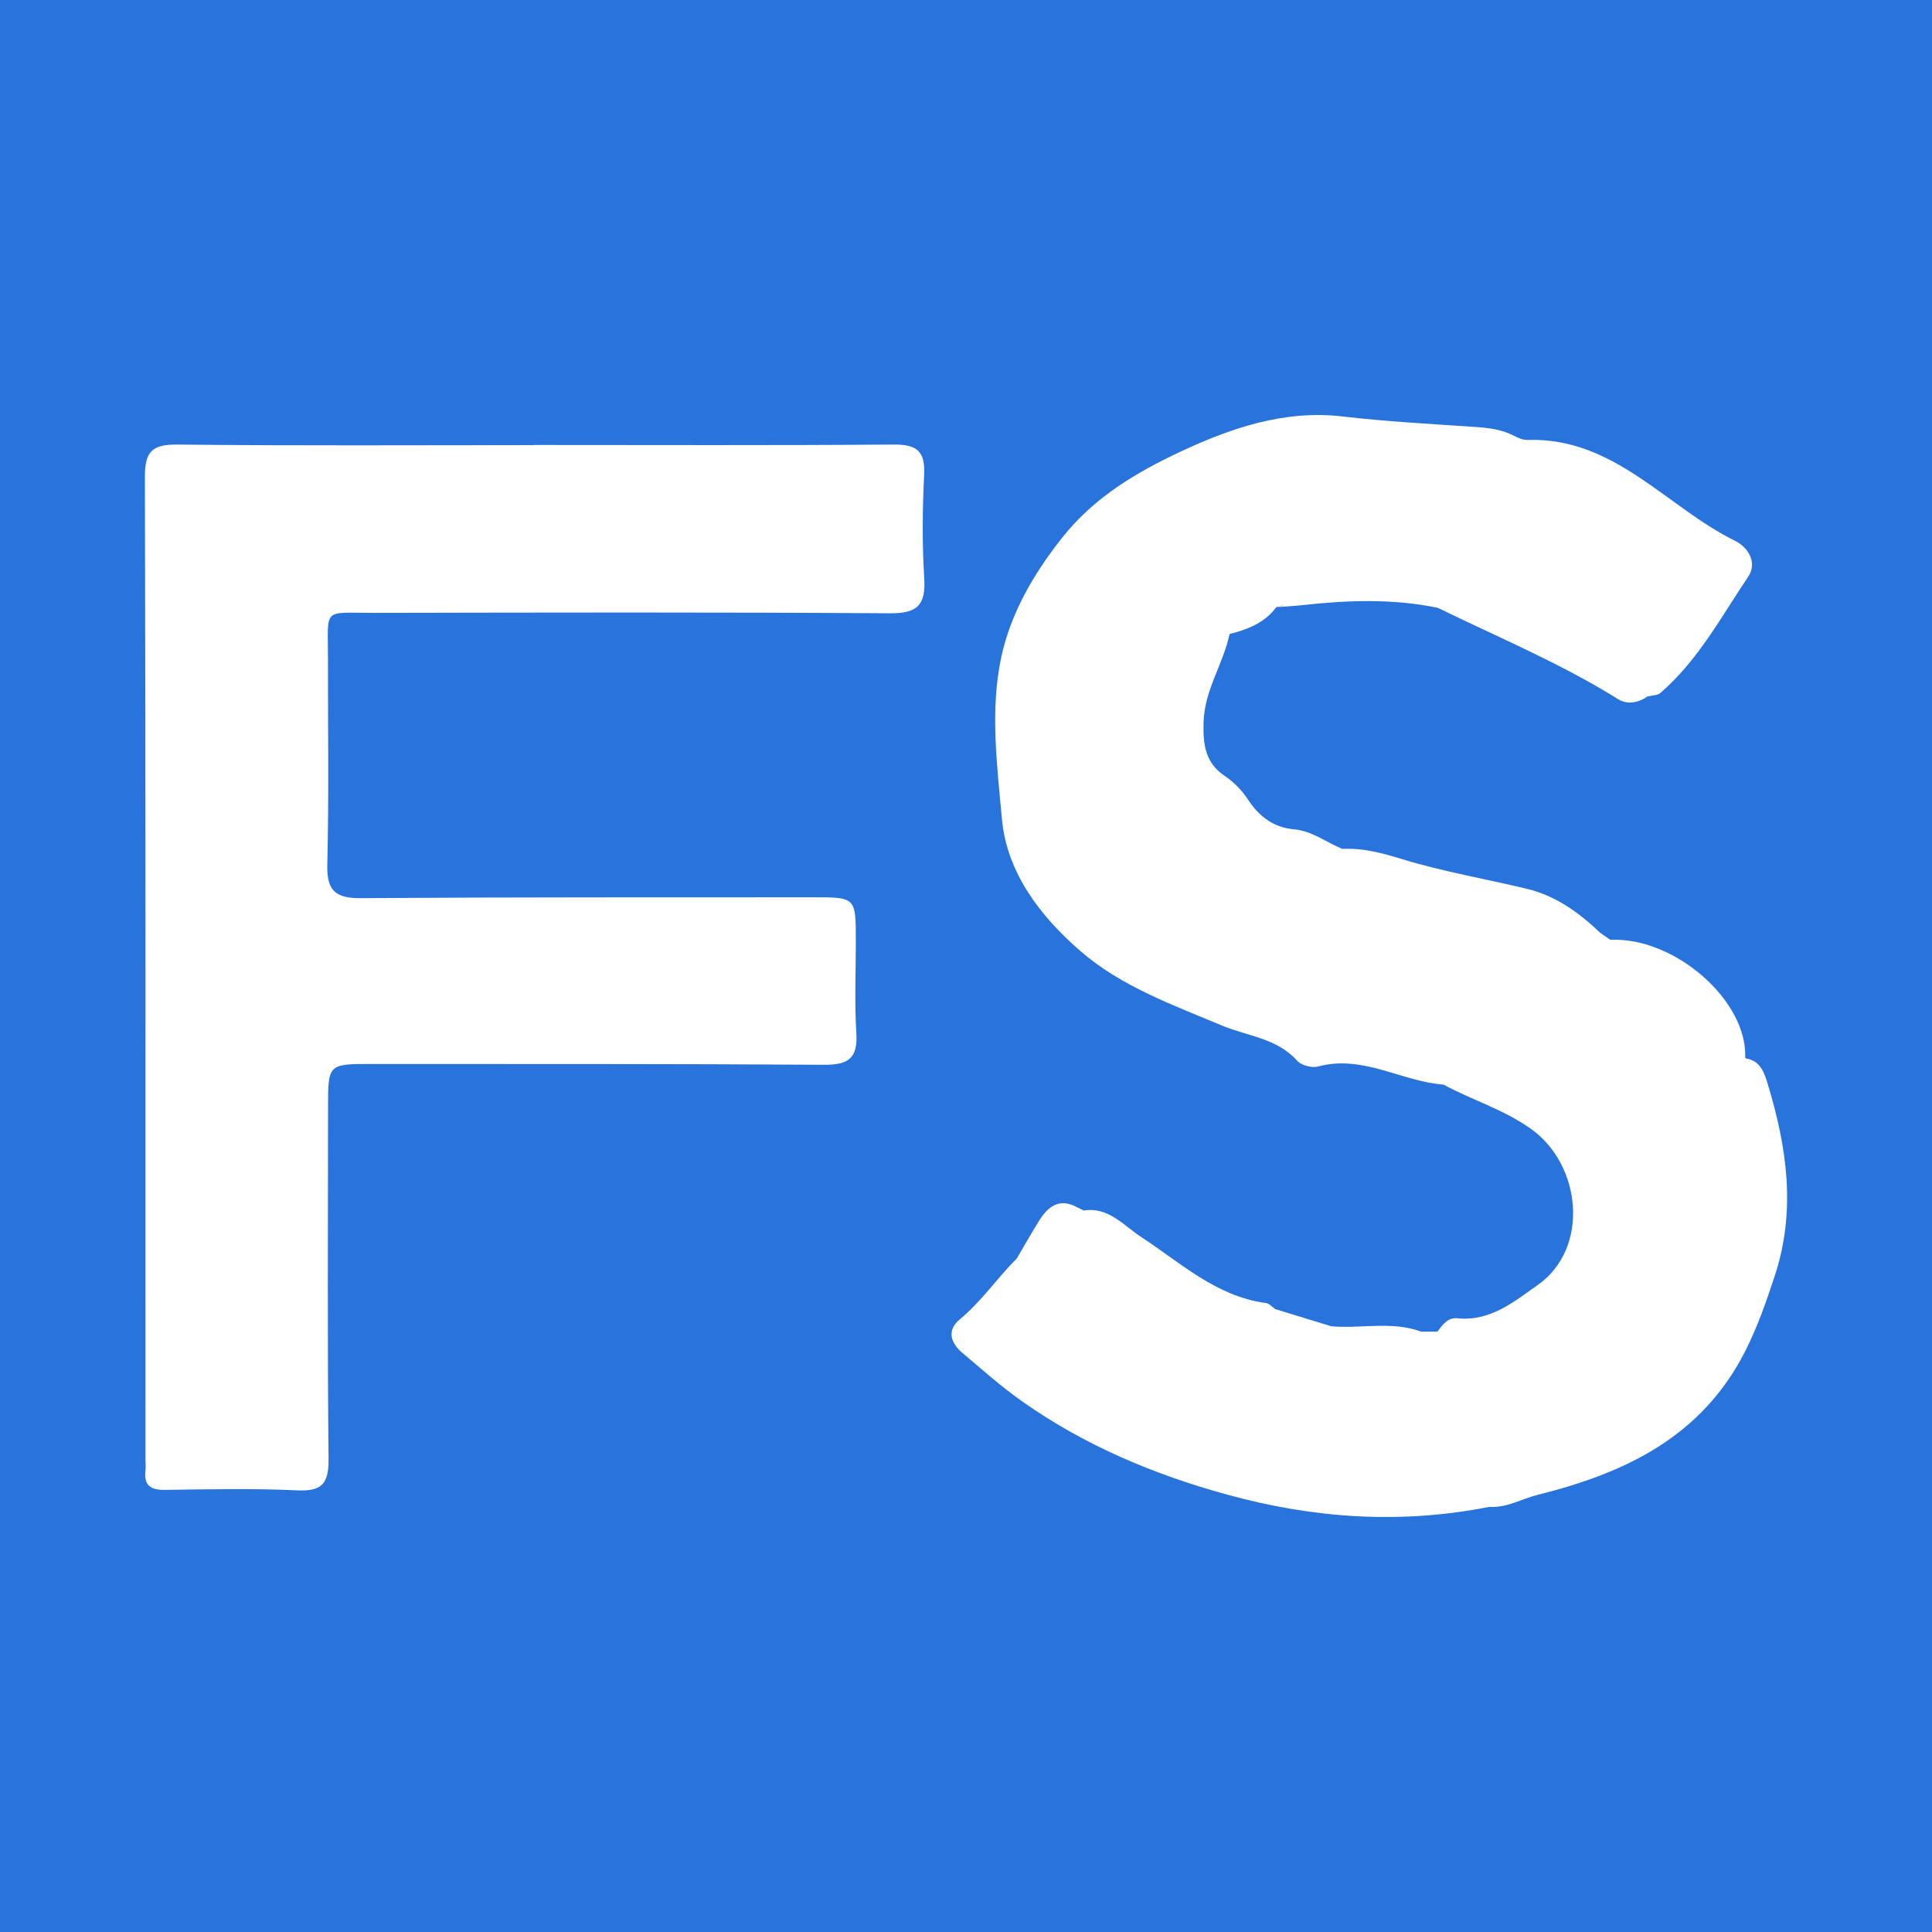 <?xml version="1.0" encoding="utf-8"?>
<!-- Generator: Adobe Illustrator 17.0.0, SVG Export Plug-In . SVG Version: 6.00 Build 0)  -->
<!DOCTYPE svg PUBLIC "-//W3C//DTD SVG 1.1//EN" "http://www.w3.org/Graphics/SVG/1.1/DTD/svg11.dtd">
<svg version="1.1" id="Layer_1" xmlns="http://www.w3.org/2000/svg" xmlns:xlink="http://www.w3.org/1999/xlink" x="0px" y="0px"
	 width="200px" height="200px" viewBox="0 0 200 200" enable-background="new 0 0 200 200" xml:space="preserve">
<rect fill="#2873DC" width="200" height="200"/>
<g>
	<path fill="#FFFFFF" d="M95.667,49.117c0.121-2.459-0.804-3.116-3.168-3.097c-12.398,0.097-24.798,0.045-37.197,0.045
		c0,0.005,0,0.01,0,0.016c-12.302,0-24.605,0.075-36.906-0.059c-2.643-0.029-3.403,0.695-3.396,3.369
		c0.088,33.904,0.058,67.807,0.059,101.711c0,0.387,0.044,0.779,0.001,1.162c-0.174,1.557,0.578,1.987,2.038,1.968
		c4.552-0.059,9.112-0.164,13.655,0.049c2.583,0.121,3.284-0.697,3.258-3.249c-0.125-12.107-0.051-24.216-0.052-36.325
		c-0.001-4.574-0.006-4.568,4.562-4.564c15.596,0.014,31.192-0.023,46.787,0.083c2.499,0.017,3.504-0.66,3.34-3.274
		c-0.2-3.184-0.049-6.39-0.053-9.587c-0.005-4.474-0.006-4.483-4.438-4.479c-15.596,0.011-31.192-0.019-46.786,0.09
		c-2.622,0.018-3.556-0.74-3.489-3.459c0.175-7.067,0.056-14.141,0.071-21.212c0.012-5.5-0.659-4.851,4.709-4.861
		c17.824-0.035,35.648-0.077,53.471,0.043c2.843,0.019,3.712-0.851,3.543-3.622C95.457,56.293,95.491,52.692,95.667,49.117z"/>
	<path fill="#FFFFFF" d="M183.004,112.248c-0.353-1.163-0.749-2.466-2.3-2.687c0,0,0,0,0,0.001l-0.04-0.094
		c0.212-5.92-7.319-12.488-13.964-12.179c-0.342-0.235-0.683-0.47-1.025-0.704c0,0,0,0,0,0c-2.188-2.089-4.596-3.847-7.586-4.568
		c-4.307-1.039-8.699-1.779-12.925-3.074c-2.074-0.635-4.051-1.177-6.202-1.064c0,0,0,0,0,0c0,0,0,0,0,0
		c-1.681-0.682-3.133-1.87-5.055-2.035c-2.058-0.176-3.58-1.345-4.7-3.046c-0.647-0.982-1.441-1.814-2.418-2.469
		c-2.018-1.354-2.266-3.241-2.197-5.563c0.098-3.32,2.008-5.976,2.674-9.051c0,0-0.001,0.001-0.001,0.001c0,0,0-0.001,0-0.001
		l0.032-0.081c1.856-0.475,3.599-1.148,4.808-2.752c0.001,0,0.001-0.001,0.002-0.001l0.129-0.07l0.145,0.023
		c0.206-0.116,0.425-0.19,0.647-0.247c-0.215,0.081-0.43,0.158-0.645,0.247c0.847-0.066,1.694-0.108,2.537-0.201
		c4.654-0.511,9.3-0.671,13.923,0.289c0,0,0,0,0,0c0,0,0,0,0,0c6.273,3.063,12.734,5.75,18.68,9.467
		c0.833,0.52,1.87,0.411,2.773-0.126c0.127-0.128,0.281-0.194,0.46-0.2c0,0,0,0,0,0c0,0,0,0,0,0
		c0.371-0.097,0.838-0.083,1.099-0.308c3.909-3.356,6.307-7.882,9.123-12.063c0.936-1.389,0.059-3.001-1.342-3.691
		c-7.147-3.522-12.503-10.742-21.503-10.46c-0.458,0.014-0.959-0.196-1.381-0.416c-1.236-0.644-2.551-0.824-3.921-0.918
		c-4.628-0.32-9.268-0.559-13.872-1.097c-6.056-0.708-11.678,1.261-16.81,3.672c-4.438,2.085-8.868,4.668-12.204,8.891
		c-3.002,3.799-5.326,7.857-6.294,12.356c-1.178,5.473-0.433,11.223,0.069,16.767c0.506,5.579,4.018,10.101,8.144,13.676
		c4.206,3.643,9.523,5.552,14.64,7.696c2.626,1.1,5.68,1.291,7.774,3.637c0.429,0.48,1.518,0.774,2.153,0.602
		c4.633-1.259,8.638,1.549,13.009,1.875c2.948,1.603,6.131,2.526,9.007,4.553c5.293,3.729,6.13,12.386,0.75,16.179
		c-2.465,1.738-4.924,3.804-8.336,3.454c-0.984-0.101-1.531,0.68-2.06,1.379c0,0,0,0,0.001,0c-0.559,0.003-1.119,0.006-1.679,0.009
		c-3.047-1.13-6.212-0.291-9.31-0.56c0,0,0.001,0,0.001,0c0,0-0.001,0-0.001,0l-0.006-0.002c-1.932-0.592-3.865-1.185-5.797-1.777
		c0,0,0,0-0.001,0c-0.317-0.216-0.614-0.579-0.953-0.624c-5.191-0.7-8.841-4.18-12.979-6.877c-1.73-1.127-3.334-3.113-5.873-2.704
		c0,0,0,0,0,0c-0.227-0.108-0.453-0.216-0.68-0.324c-1.857-1.021-3.04-0.102-3.978,1.416c-0.793,1.282-1.538,2.595-2.303,3.894
		c0,0,0,0,0,0c-2.039,2.018-3.643,4.433-5.884,6.28c-1.365,1.125-0.96,2.43,0.244,3.451c2.053,1.742,4.075,3.543,6.273,5.086
		c6.443,4.525,13.534,7.516,21.166,9.611c9.027,2.478,17.979,3.07,27.126,1.266c-0.001,0-0.002,0-0.002-0.001
		c0.001,0,0.001,0,0.002,0c1.803,0.126,3.35-0.833,5.021-1.249c9.019-2.248,16.98-5.981,21.496-14.913
		c1.275-2.523,2.151-5.07,3.026-7.717C185.947,125.345,184.989,118.795,183.004,112.248z"/>
</g>
</svg>
